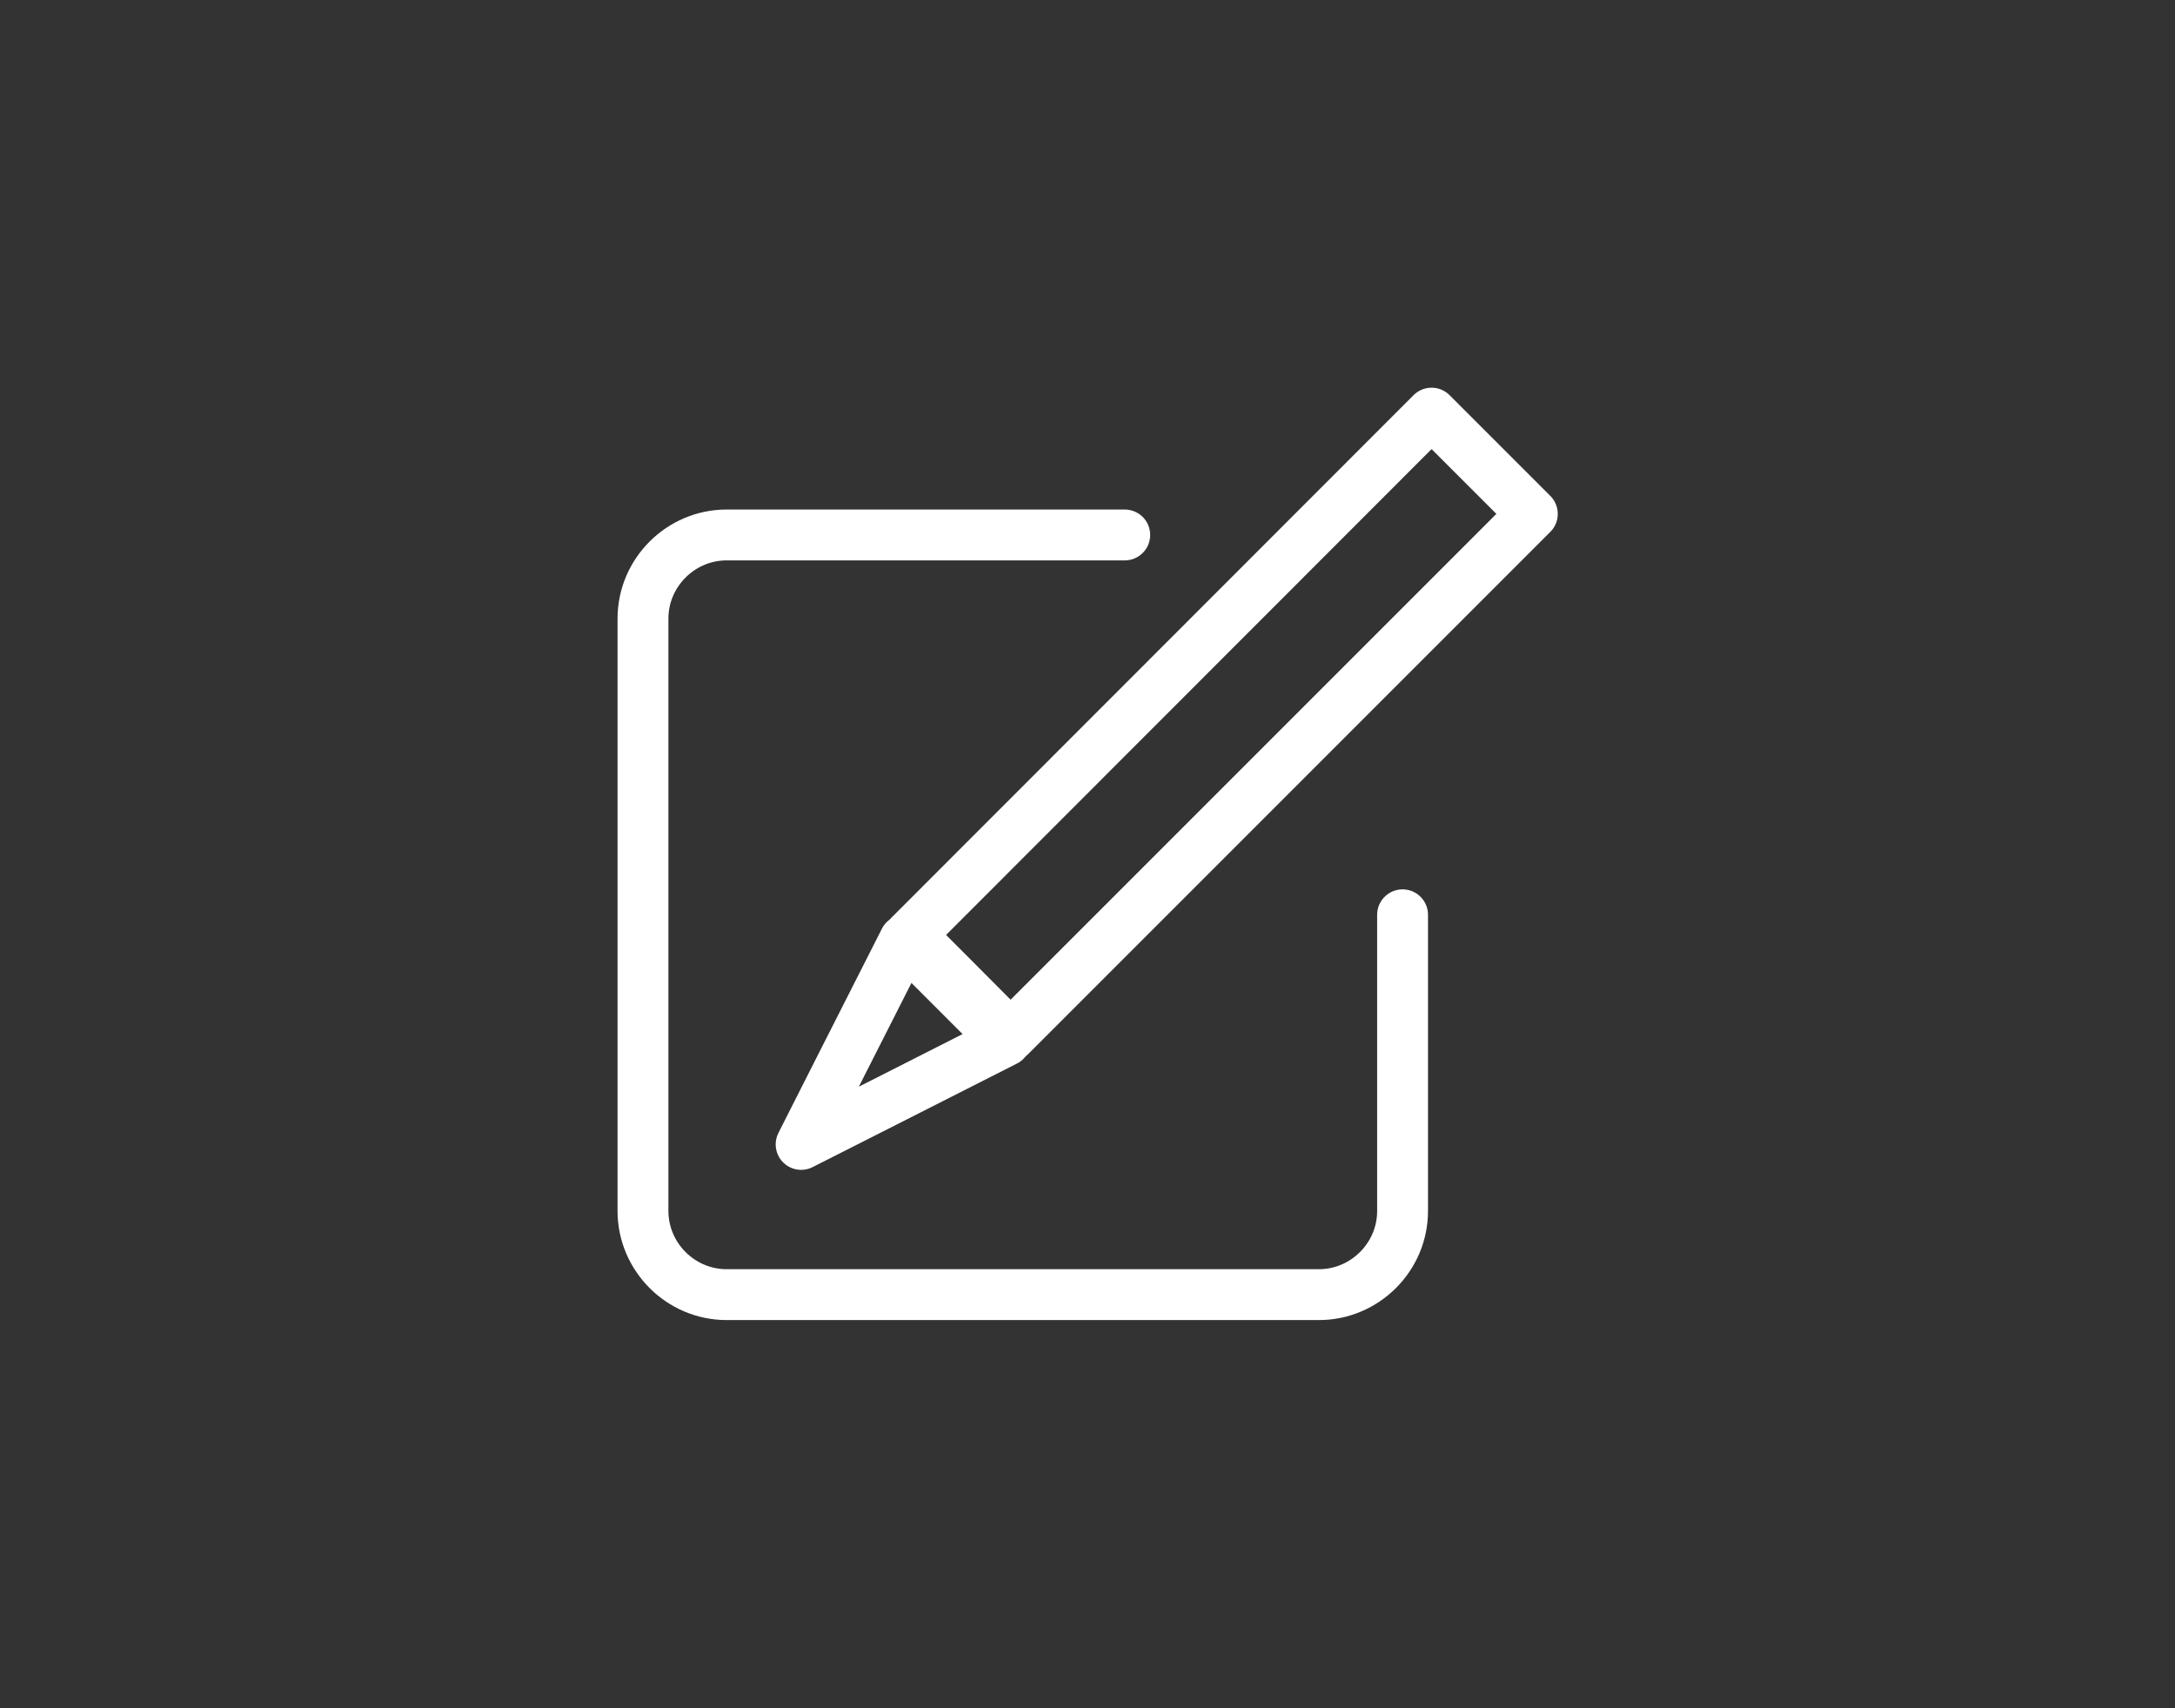 <?xml version="1.0" encoding="utf-8"?>
<!-- Generator: Adobe Illustrator 27.4.0, SVG Export Plug-In . SVG Version: 6.00 Build 0)  -->
<svg version="1.1" id="Layer_1" xmlns="http://www.w3.org/2000/svg" xmlns:xlink="http://www.w3.org/1999/xlink" x="0px" y="0px"
	 viewBox="0 0 71.24 55.94" style="enable-background:new 0 0 71.24 55.94;" xml:space="preserve">
<rect x="0" y="0" width="71.24" height="55.94" fill="#333333" stroke="none"/>
<style type="text/css">
	.st0{fill:none;stroke:#ffffff;stroke-width:1.666;stroke-linecap:round;stroke-linejoin:round;stroke-miterlimit:10;}
</style>
<g>
	<path class="st0" d="M45.94,29.96v9.7c0,1.51-1.24,2.74-2.74,2.74h-19.4c-1.51,0-2.74-1.24-2.74-2.74v-19.4
		c0-1.51,1.24-2.74,2.74-2.74h13.04"/>
	<g>
		<polygon class="st0" points="29.63,30.79 27.48,35.03 27.48,35.03 26.24,37.48 28.69,36.24 28.69,36.24 32.93,34.09 		"/>
		<polygon class="st0" points="48.17,14.81 46.89,13.53 29.81,30.62 31.09,31.9 33.1,33.92 50.19,16.83 		"/>
	</g>
</g>
</svg>

